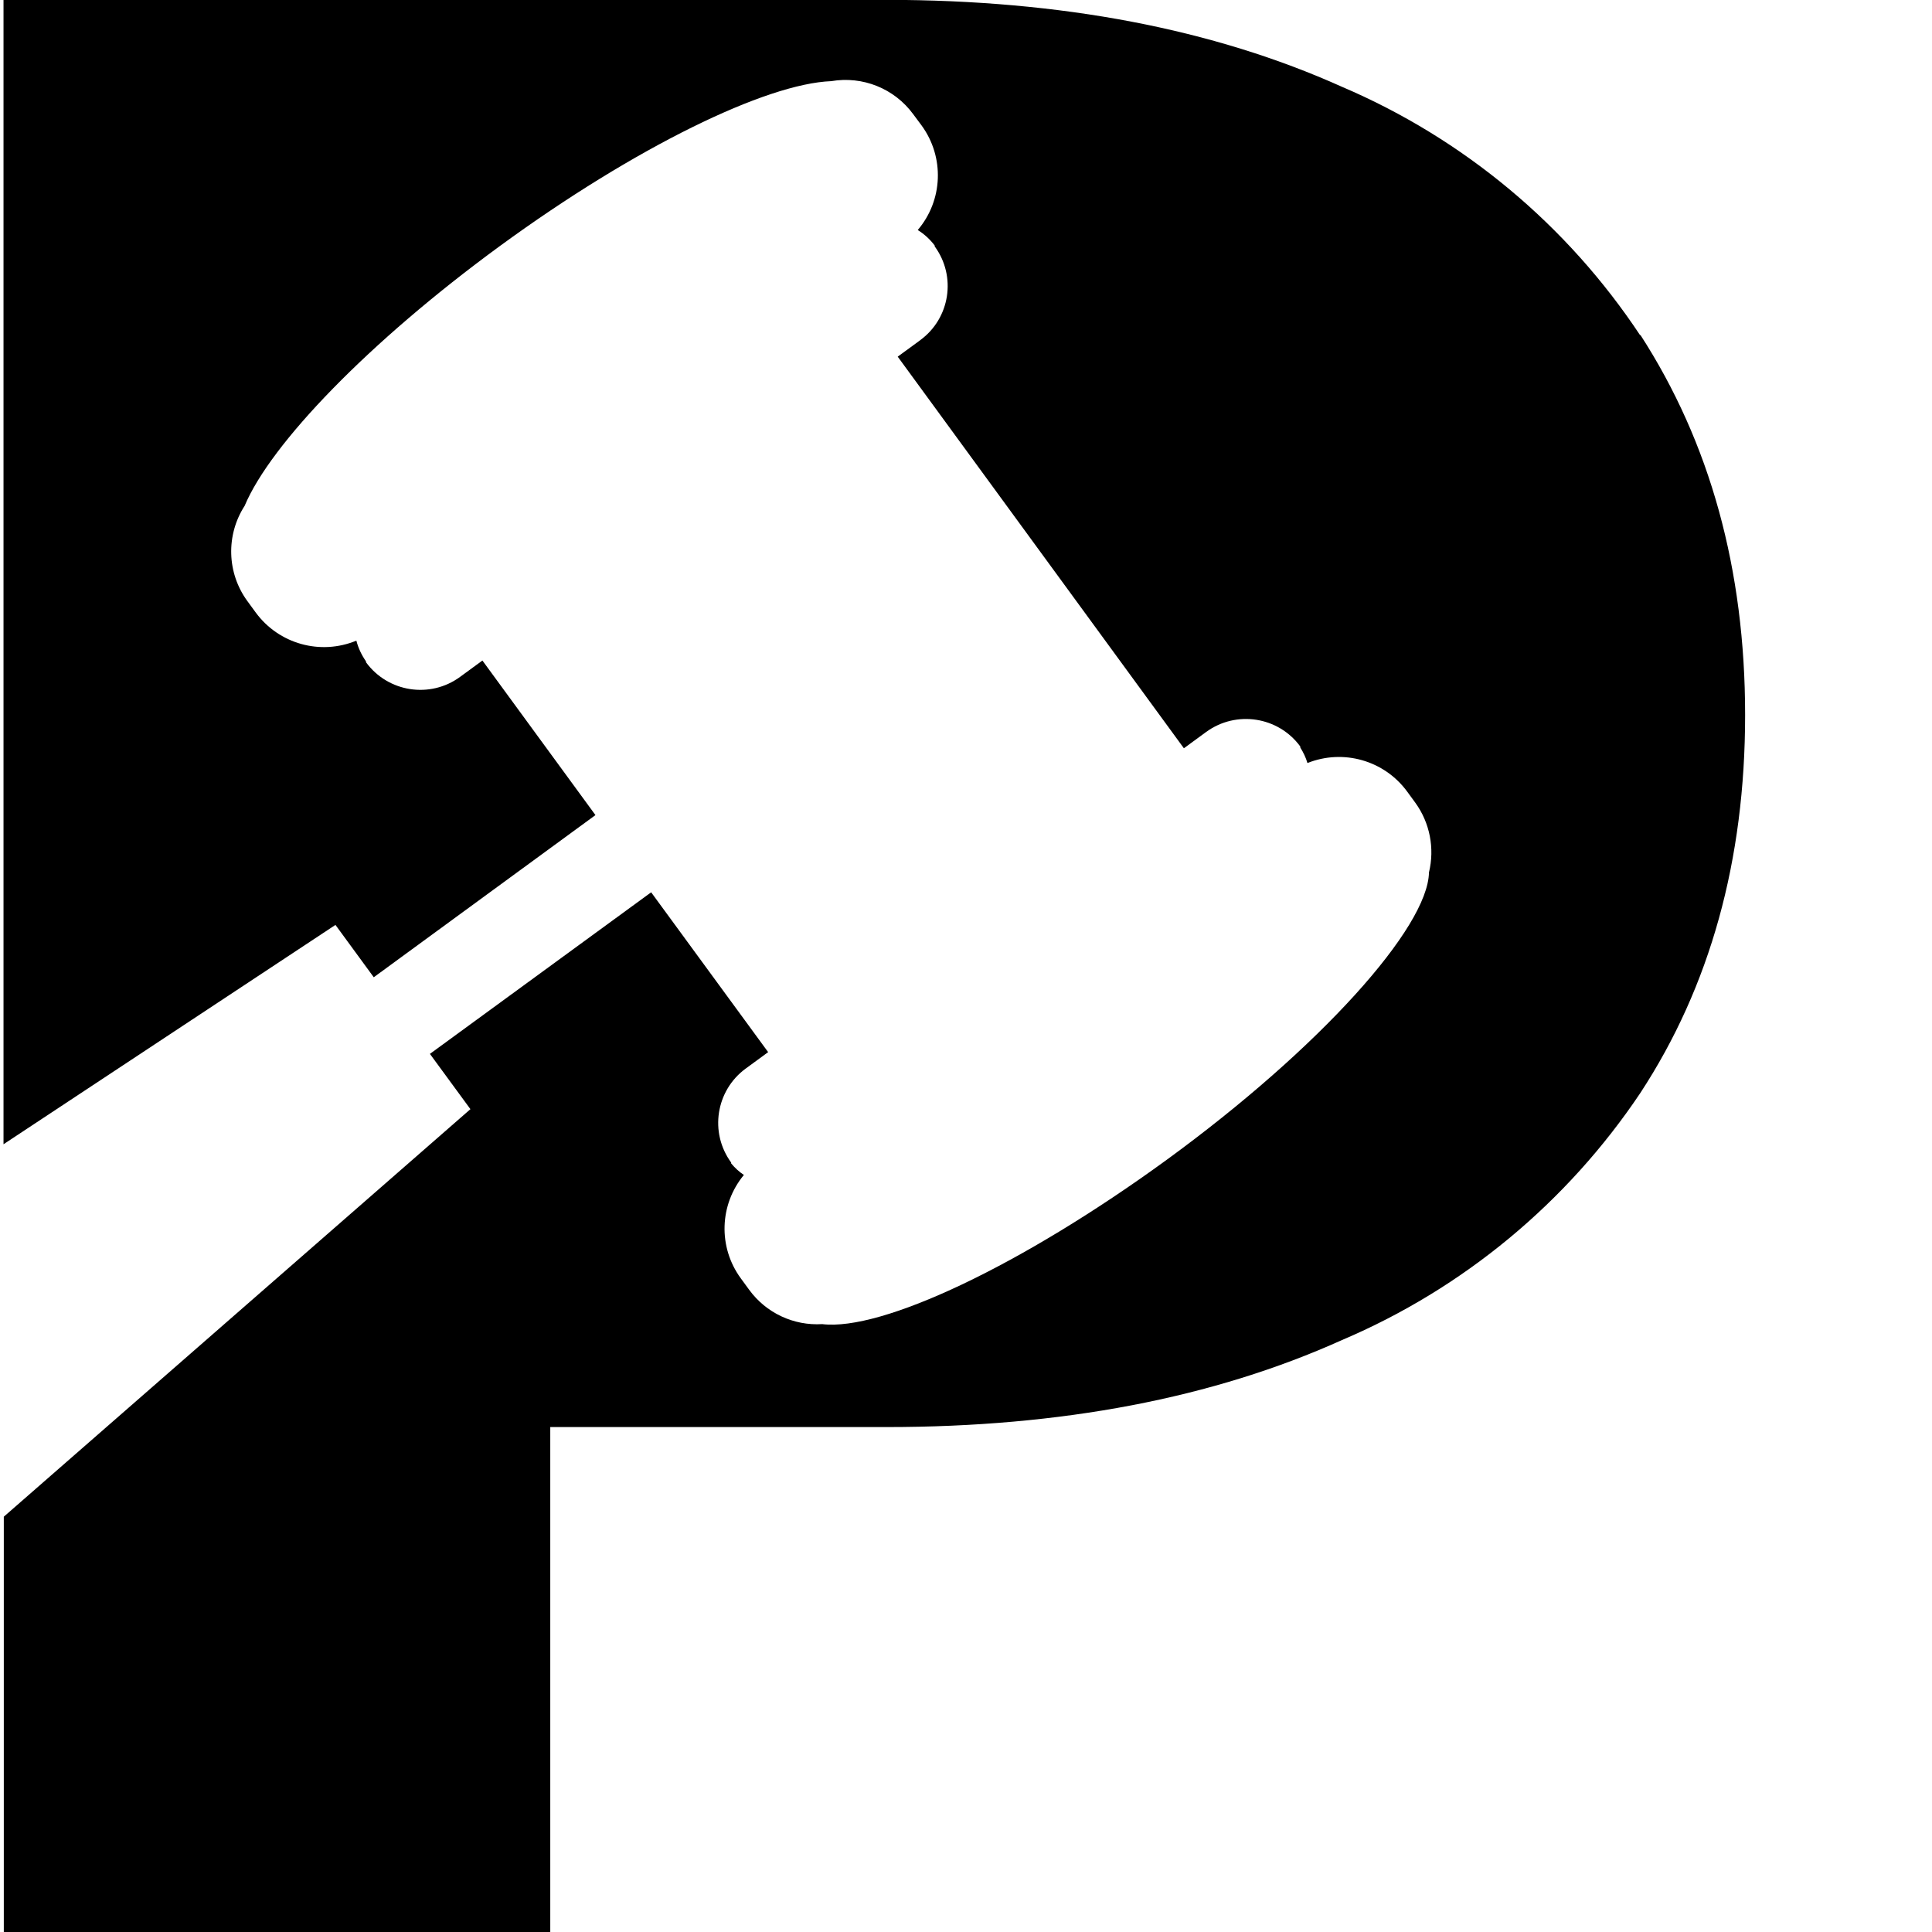 <?xml version="1.0" encoding="UTF-8" standalone="no"?>
<svg
   xmlns:dc="http://purl.org/dc/elements/1.1/"
   xmlns:cc="http://creativecommons.org/ns#"
   xmlns:rdf="http://www.w3.org/1999/02/22-rdf-syntax-ns#"
   xmlns:svg="http://www.w3.org/2000/svg"
   xmlns="http://www.w3.org/2000/svg"
   xmlns:sodipodi="http://sodipodi.sourceforge.net/DTD/sodipodi-0.dtd"
   xmlns:inkscape="http://www.inkscape.org/namespaces/inkscape"
   version="1.1"
   id="Lager_1"
   x="0px"
   y="0px"
   viewBox="0 0 132.12 132.12"
   style="enable-background:new 0 0 132.12 132.12;"
   xml:space="preserve"
   sodipodi:docname="p-logo.svg"
   inkscape:version="1.0.2 (e86c870879, 2021-01-15)"><defs
   id="defs8" /><sodipodi:namedview
   pagecolor="#ffffff"
   bordercolor="#666666"
   borderopacity="1"
   id="namedview6"
   />
<g
   id="Teckning_3"
   style="fill:#000000">
	<path
   d="M112.17,22.94c-4.99-7.54-12.08-13.45-20.39-17C82.97,1.98,72.59,0,60.64-0.01H0.24v78.26l22.7-15l2.62,3.58l15.16-11.09   l-7.73-10.57l-1.53,1.12c-2.05,1.5-4.93,1.05-6.43-1l0,0v-0.06c-0.3-0.43-0.53-0.91-0.66-1.42c-2.46,1.02-5.3,0.23-6.88-1.92   l-0.57-0.78c-1.41-1.92-1.48-4.52-0.19-6.52c1.78-4.24,8.48-11.2,17.46-17.77c9.28-6.78,18.2-11.1,22.65-11.27   c2.15-0.37,4.32,0.5,5.61,2.26l0.58,0.78c1.57,2.16,1.46,5.11-0.27,7.14c0.45,0.28,0.84,0.64,1.16,1.06v0.06   c1.5,2.05,1.05,4.92-0.99,6.41c0,0,0,0-0.01,0.01l-1.53,1.12l19.57,26.78l1.53-1.12c2.05-1.49,4.93-1.05,6.43,1v0.07   c0.21,0.33,0.38,0.69,0.49,1.06c2.45-0.98,5.25-0.18,6.81,1.94l0.57,0.78c0.99,1.37,1.33,3.11,0.93,4.76   c-0.07,3.77-7.44,12-17.93,19.65c-10,7.28-19.52,11.73-23.56,11.24c-1.96,0.12-3.84-0.76-5-2.35l-0.57-0.78   c-1.56-2.13-1.47-5.04,0.21-7.07c-0.33-0.22-0.62-0.49-0.87-0.79V79.5c-1.5-2.05-1.05-4.93,1-6.43l0,0l1.53-1.12l-8-10.93   L29.4,72.07l2.77,3.78L0.26,103.72v28.45h37.37V97.59h23c11.95,0,22.33-1.98,31.14-5.95c8.3-3.53,15.38-9.4,20.4-16.89   c4.78-7.3,7.17-15.92,7.17-25.86s-2.39-18.61-7.17-26"
   id="path2"
   style="fill:#000000" />
</g>
</svg>
